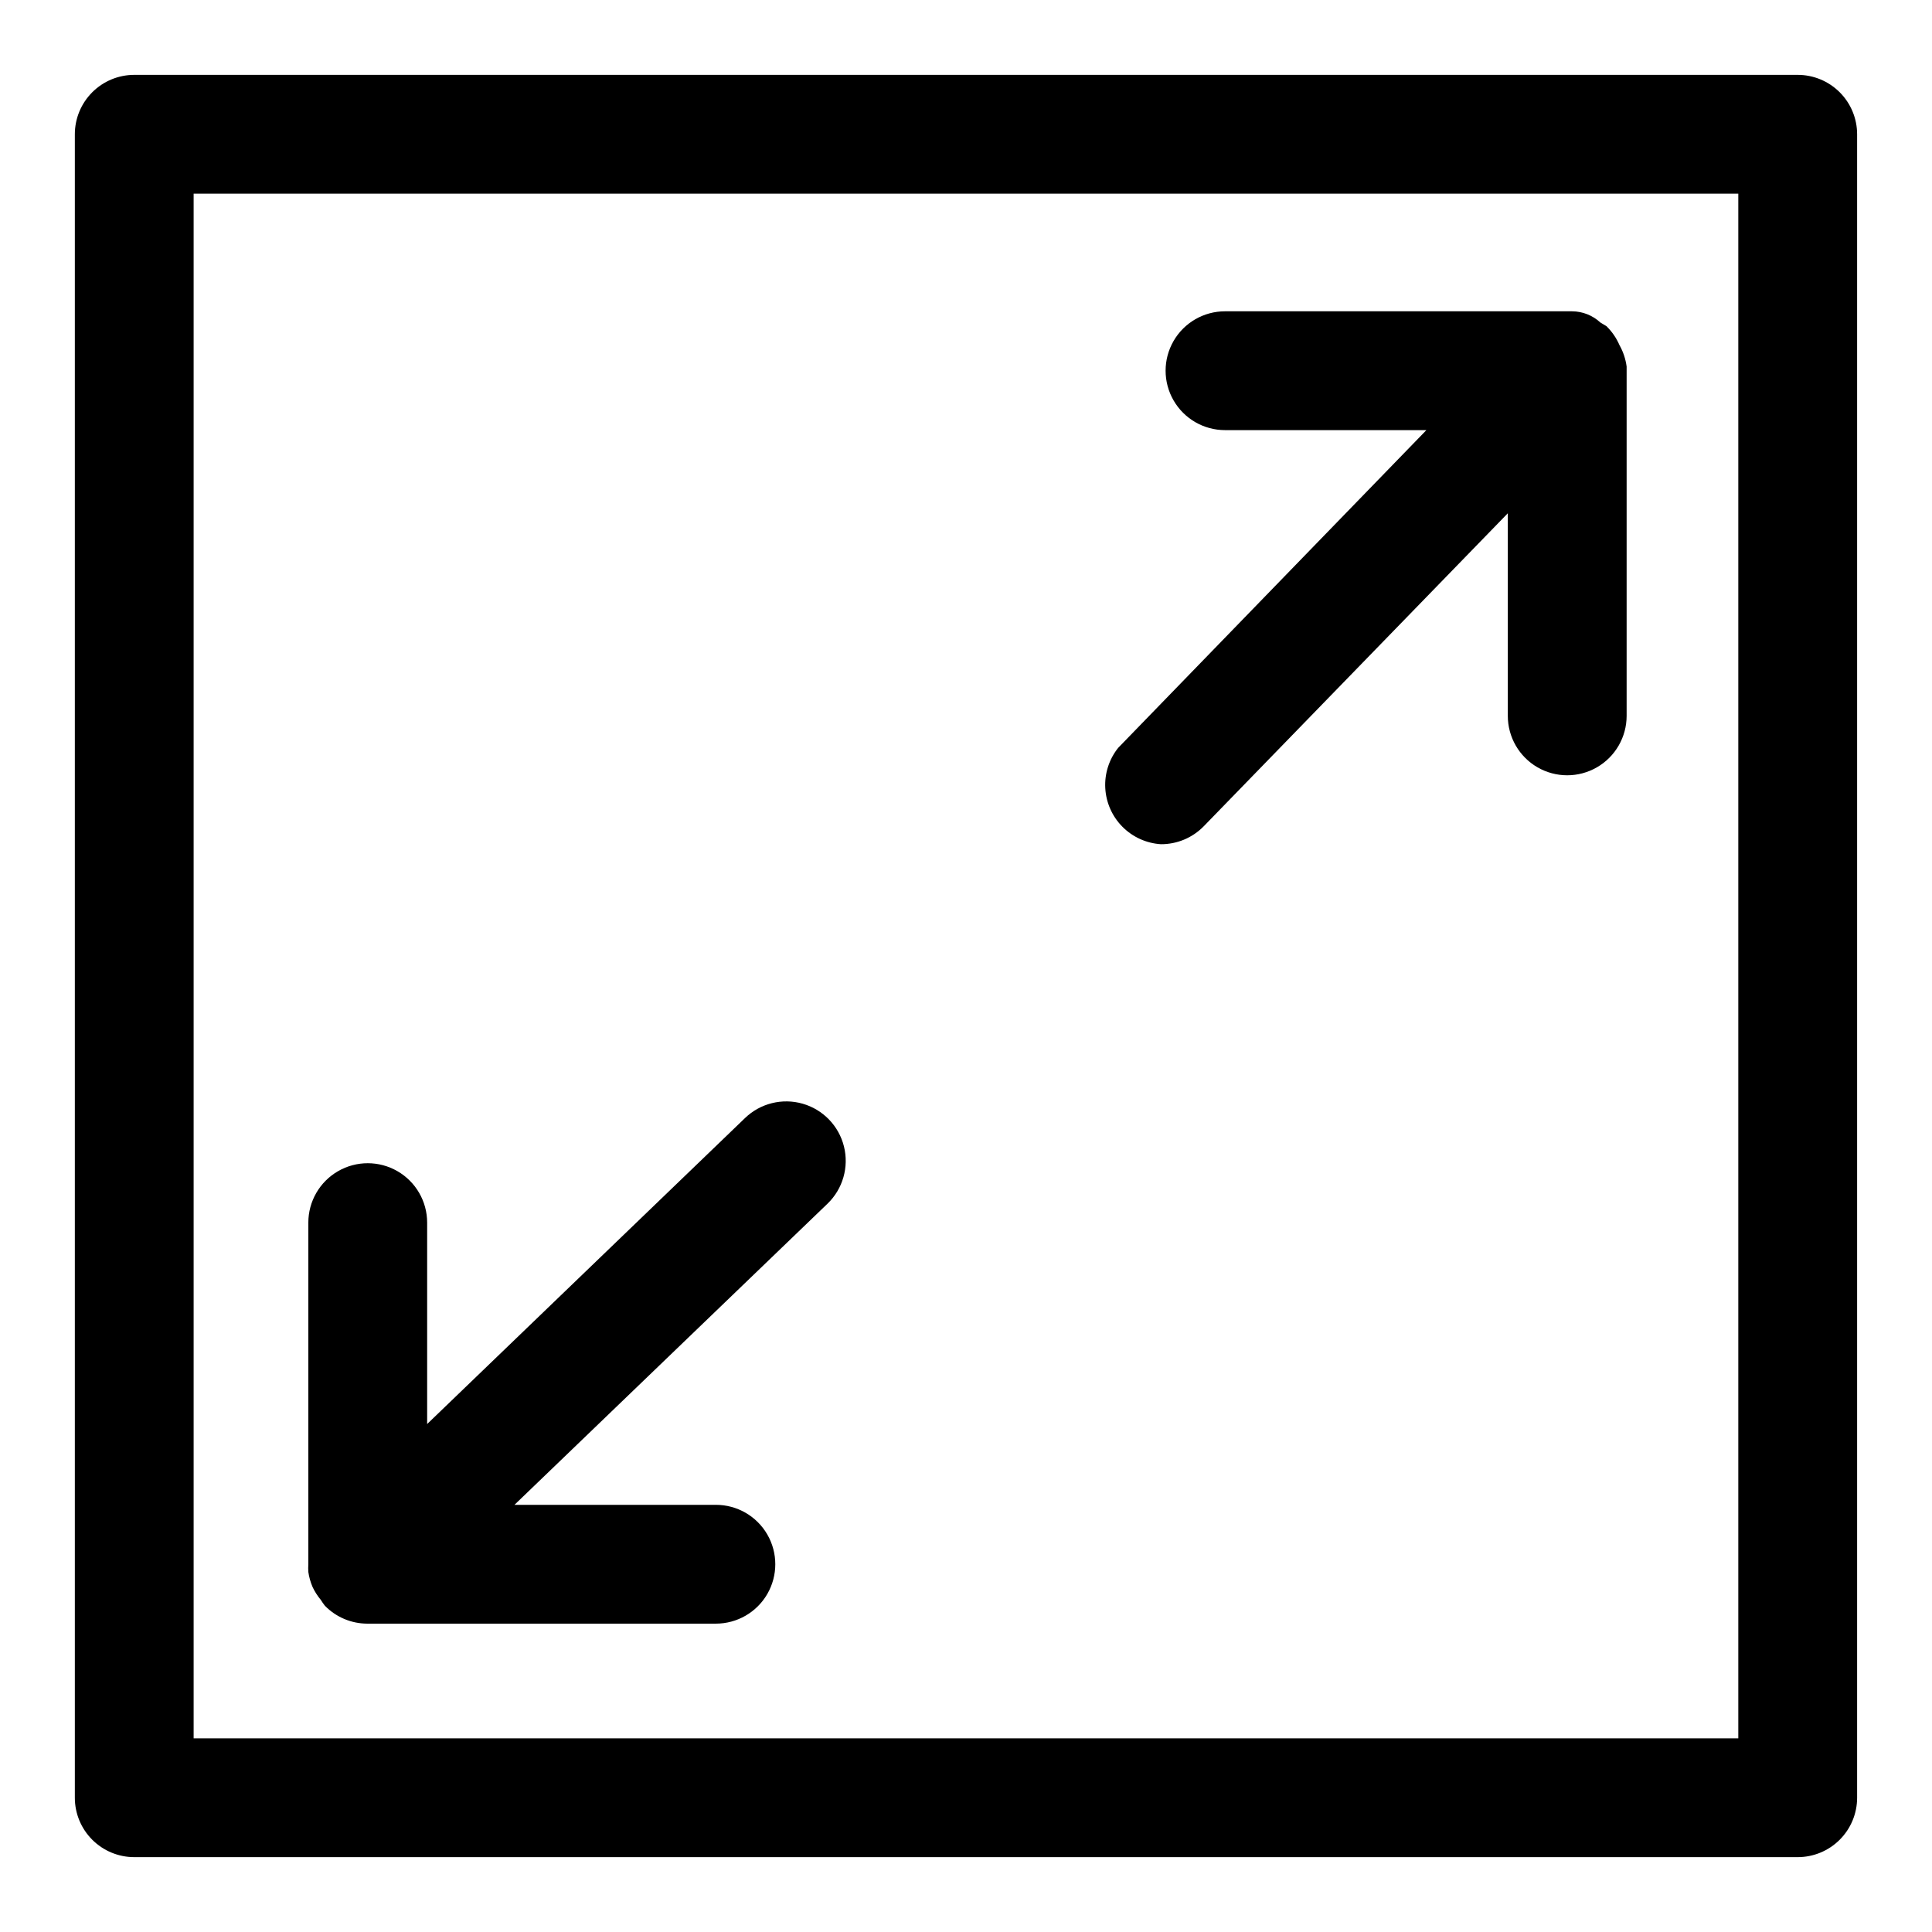<?xml version="1.0" encoding="UTF-8"?>
<!-- Uploaded to: SVG Repo, www.svgrepo.com, Generator: SVG Repo Mixer Tools -->
<svg fill="#000000" width="800px" height="800px" version="1.1" viewBox="144 144 512 512" xmlns="http://www.w3.org/2000/svg">
 <g>
  <path d="m620.41 163.84h-440.83c-4.176 0-8.18 1.66-11.133 4.613s-4.613 6.957-4.613 11.133v440.83c0 4.176 1.66 8.18 4.613 11.133s6.957 4.613 11.133 4.613h440.83c4.176 0 8.18-1.66 11.133-4.613s4.613-6.957 4.613-11.133v-440.83c0-4.176-1.66-8.18-4.613-11.133s-6.957-4.613-11.133-4.613zm-15.742 440.84h-409.35v-409.35h409.35z"/>
  <path d="m451.64 367.72c4.262 0.027 8.352-1.68 11.336-4.723l80.609-82.973v53.688c0 5.625 3 10.824 7.871 13.637 4.871 2.812 10.871 2.812 15.742 0 4.871-2.812 7.875-8.012 7.875-13.637v-92.574c-0.266-1.992-0.906-3.918-1.891-5.668-0.816-1.891-1.992-3.602-3.465-5.039l-1.574-0.945v0.004c-2.055-1.91-4.75-2.981-7.559-2.992h-91.945c-5.621 0-10.82 3-13.633 7.871s-2.812 10.871 0 15.742c2.812 4.875 8.012 7.875 13.633 7.875h53.371l-81.711 84.23h0.004c-2.398 3.016-3.606 6.809-3.394 10.656 0.215 3.852 1.828 7.488 4.543 10.223 2.715 2.738 6.34 4.383 10.188 4.625z"/>
  <path d="m226.81 564.52c0.582 1.246 1.324 2.41 2.207 3.465 0.332 0.547 0.699 1.074 1.102 1.574 2.945 3.004 6.969 4.707 11.176 4.723h92.418c5.625 0 10.824-3 13.637-7.871 2.812-4.871 2.812-10.875 0-15.746-2.812-4.871-8.012-7.871-13.637-7.871h-53.371l82.973-79.82c4.047-3.91 5.703-9.684 4.344-15.145-1.359-5.465-5.531-9.785-10.941-11.336-5.41-1.555-11.238-0.102-15.289 3.809l-84.23 81.082v-53.375c0-5.625-3-10.82-7.871-13.633s-10.871-2.812-15.746 0c-4.871 2.812-7.871 8.008-7.871 13.633v90.531c-0.047 0.68-0.047 1.363 0 2.043 0.195 1.355 0.566 2.68 1.102 3.938z"/>
 </g>
</svg>